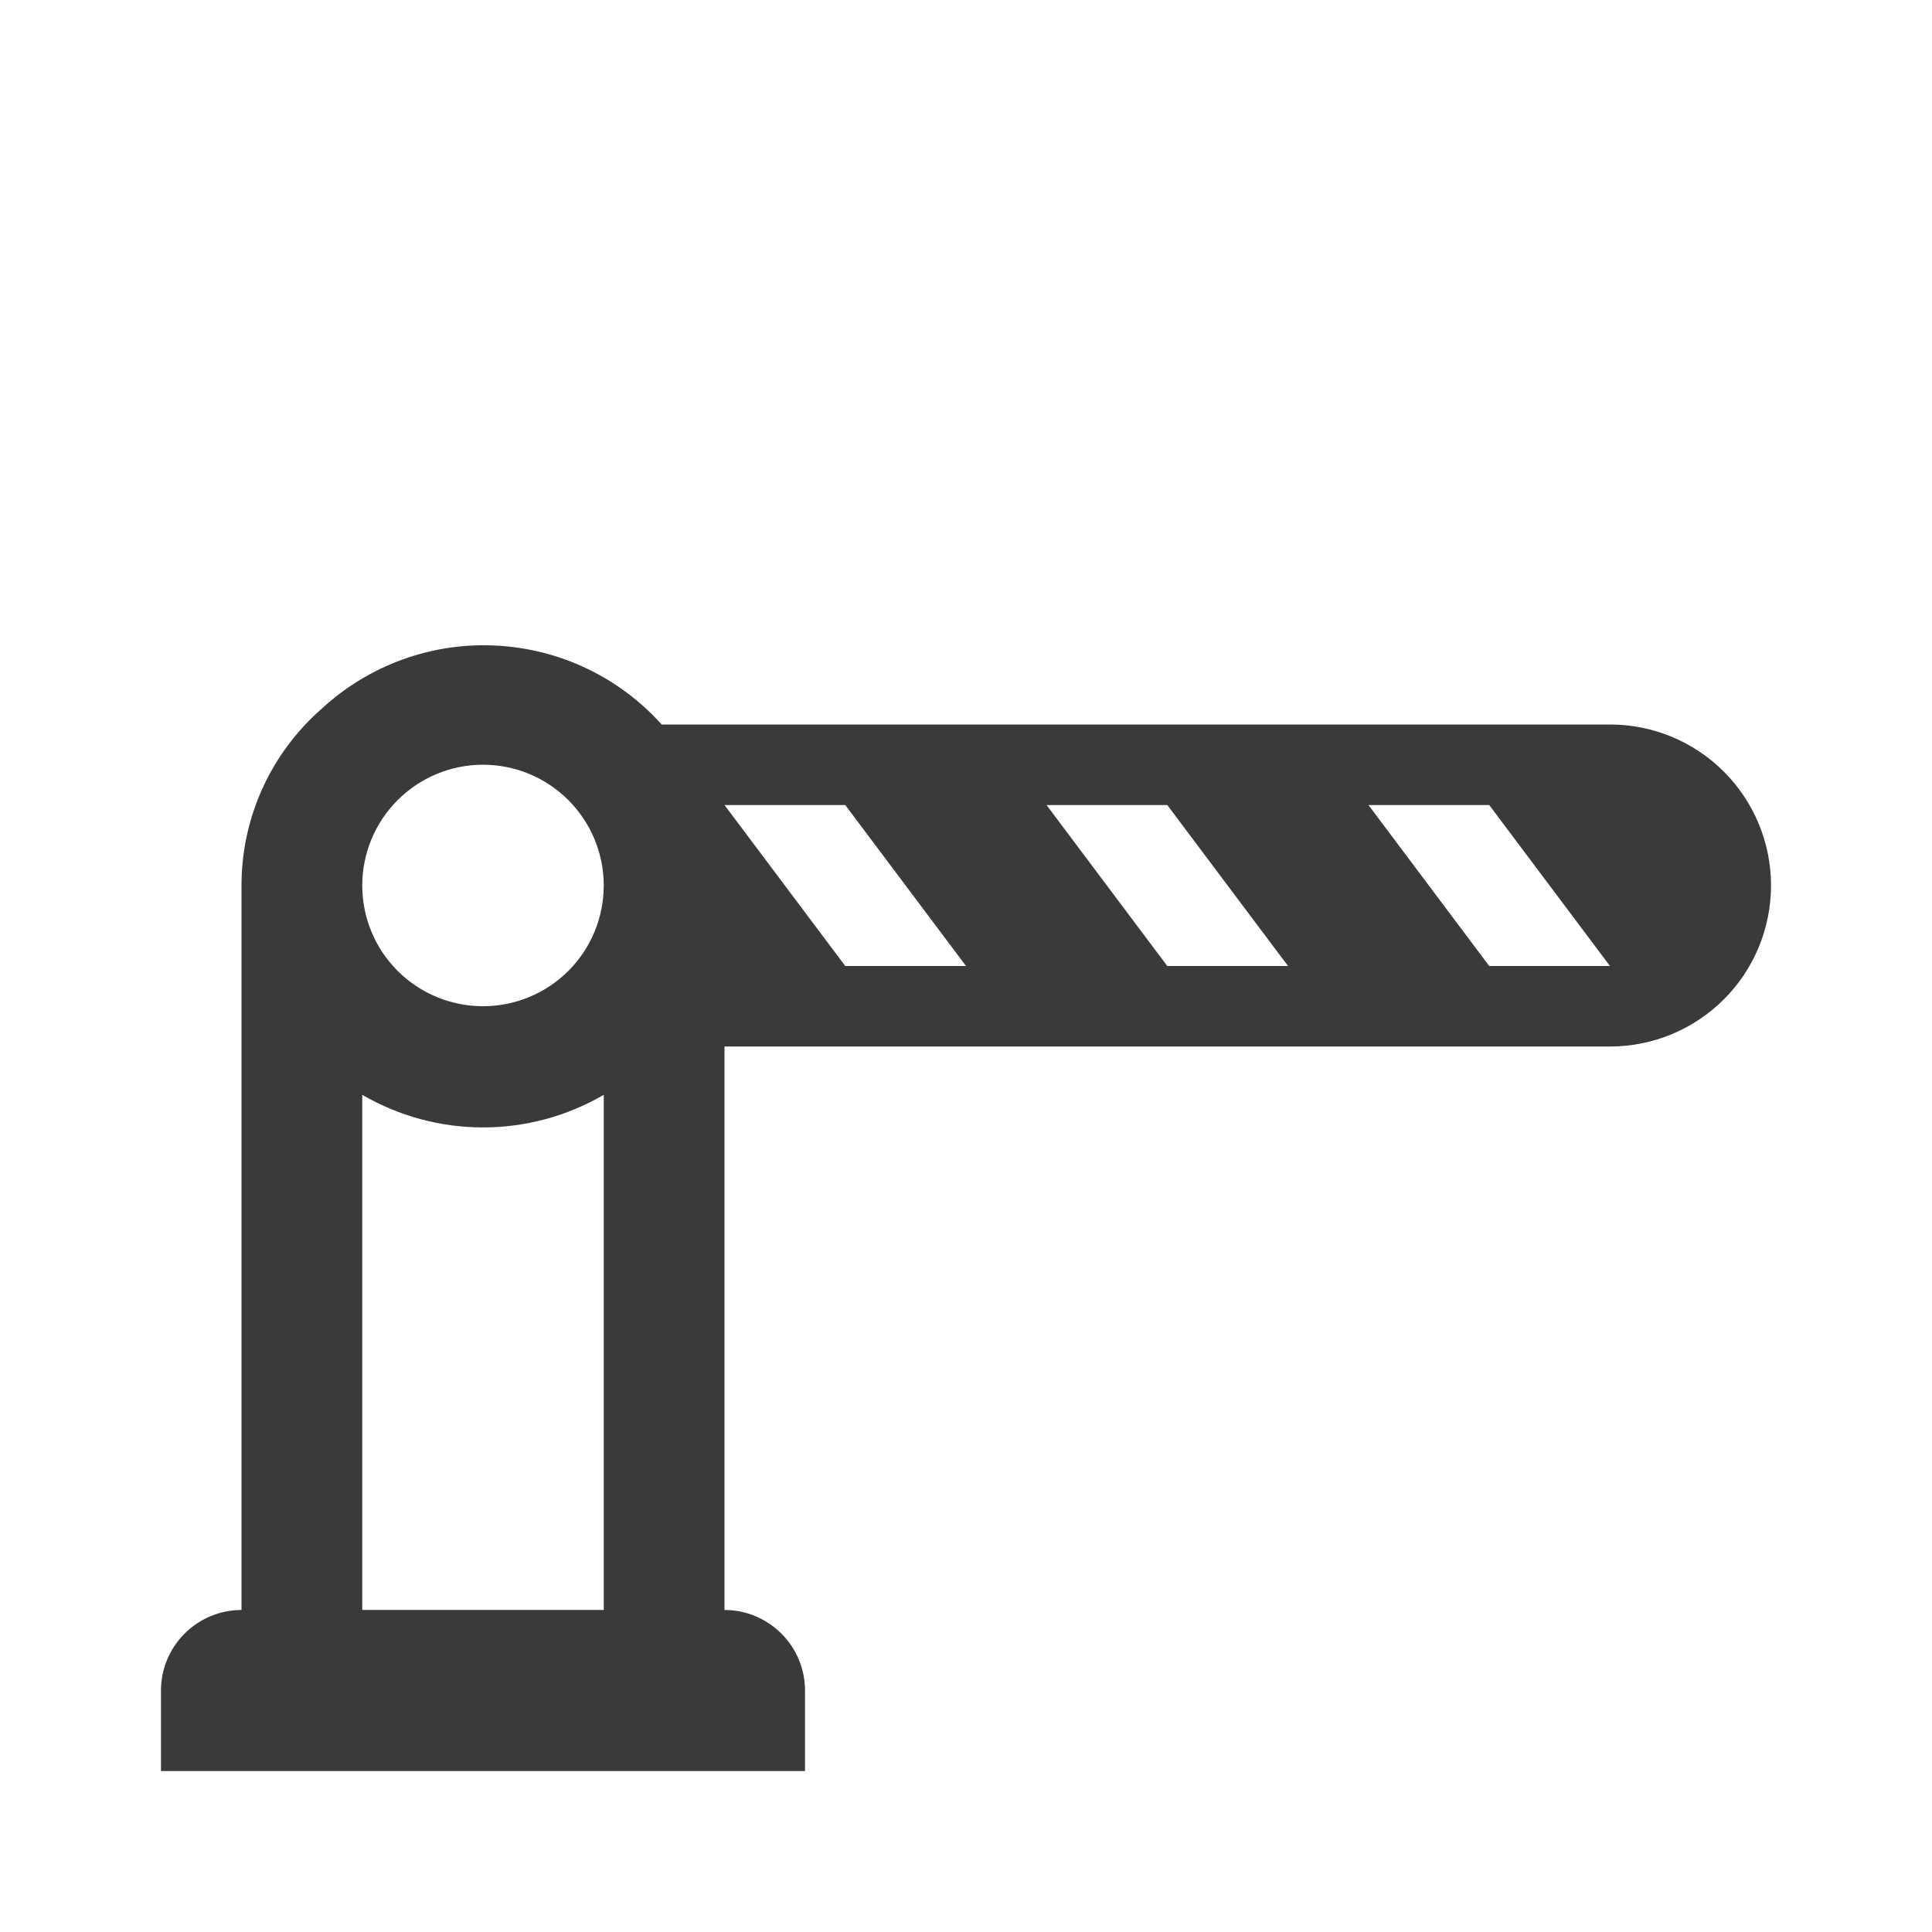 <svg width="22" height="22" viewBox="0 0 22 22" fill="none" xmlns="http://www.w3.org/2000/svg">
<path d="M18.333 8.25H7.535C7.294 7.982 7.003 7.765 6.677 7.61C6.352 7.456 5.999 7.368 5.639 7.351C5.279 7.333 4.92 7.388 4.581 7.511C4.243 7.634 3.932 7.823 3.667 8.067C3.08 8.58 2.75 9.313 2.75 10.083V18.333C2.507 18.333 2.274 18.43 2.102 18.602C1.93 18.774 1.833 19.007 1.833 19.25V20.167H9.167V19.25C9.167 19.007 9.07 18.774 8.898 18.602C8.726 18.43 8.493 18.333 8.25 18.333V11.917H18.333C18.82 11.917 19.286 11.723 19.63 11.38C19.974 11.036 20.167 10.57 20.167 10.083C20.167 9.597 19.974 9.131 19.63 8.787C19.286 8.443 18.82 8.25 18.333 8.25ZM6.875 18.333H4.125V12.467C4.978 12.962 6.023 12.962 6.875 12.467V18.333ZM5.5 11.458C5.135 11.458 4.786 11.313 4.528 11.056C4.27 10.798 4.125 10.448 4.125 10.083C4.125 9.719 4.27 9.369 4.528 9.111C4.786 8.853 5.135 8.708 5.5 8.708C5.865 8.708 6.214 8.853 6.472 9.111C6.73 9.369 6.875 9.719 6.875 10.083C6.875 10.448 6.73 10.798 6.472 11.056C6.214 11.313 5.865 11.458 5.5 11.458ZM9.625 11L8.25 9.167H9.625L11 11H9.625ZM13.292 11L11.917 9.167H13.292L14.667 11H13.292ZM16.958 11L15.583 9.167H16.958L18.333 11H16.958Z" fill="#3A3A3A"/>
</svg>
